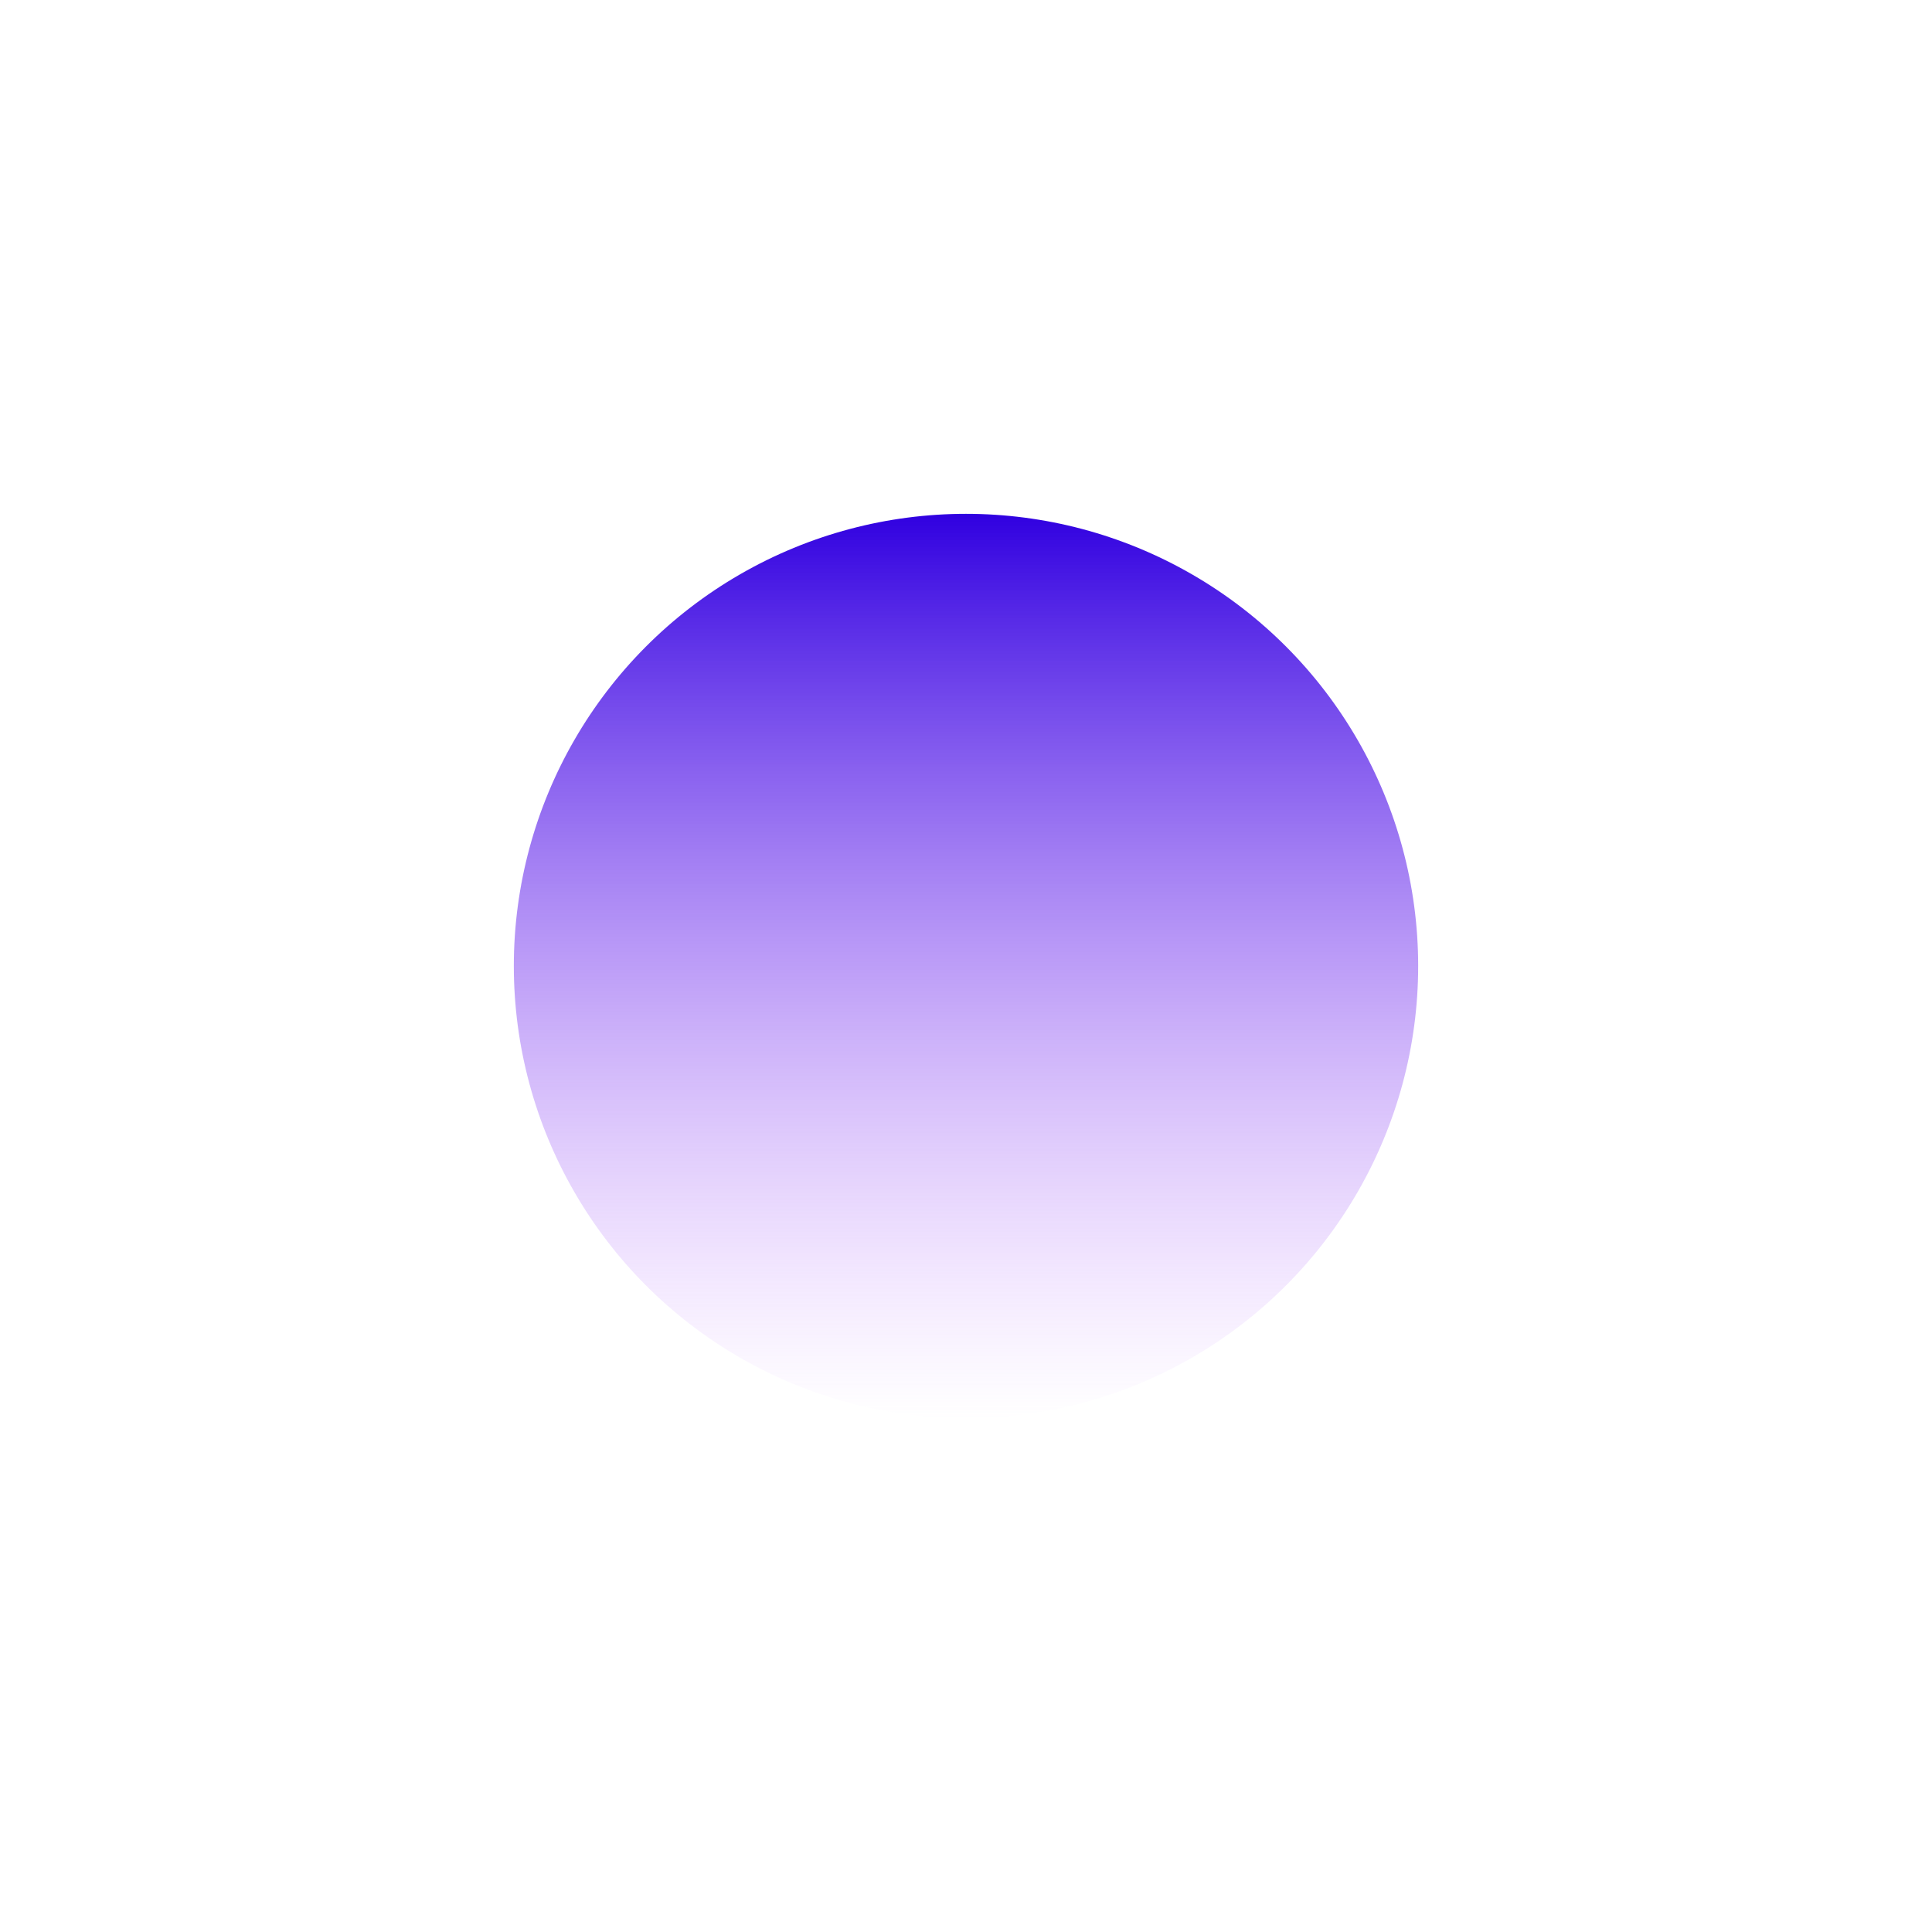 <svg width="188" height="188" viewBox="0 0 188 188" fill="none" xmlns="http://www.w3.org/2000/svg">
<g filter="url(#filter0_f_3_834)">
<circle cx="94" cy="94" r="44" fill="url(#paint0_linear_3_834)"/>
</g>
<defs>
<filter id="filter0_f_3_834" x="0" y="0" width="188" height="188" filterUnits="userSpaceOnUse" color-interpolation-filters="sRGB">
<feFlood flood-opacity="0" result="BackgroundImageFix"/>
<feBlend mode="normal" in="SourceGraphic" in2="BackgroundImageFix" result="shape"/>
<feGaussianBlur stdDeviation="25" result="effect1_foregroundBlur_3_834"/>
</filter>
<linearGradient id="paint0_linear_3_834" x1="94" y1="50" x2="94" y2="138" gradientUnits="userSpaceOnUse">
<stop stop-color="#3000E0"/>
<stop offset="1" stop-color="#C57AFF" stop-opacity="0"/>
</linearGradient>
</defs>
</svg>
